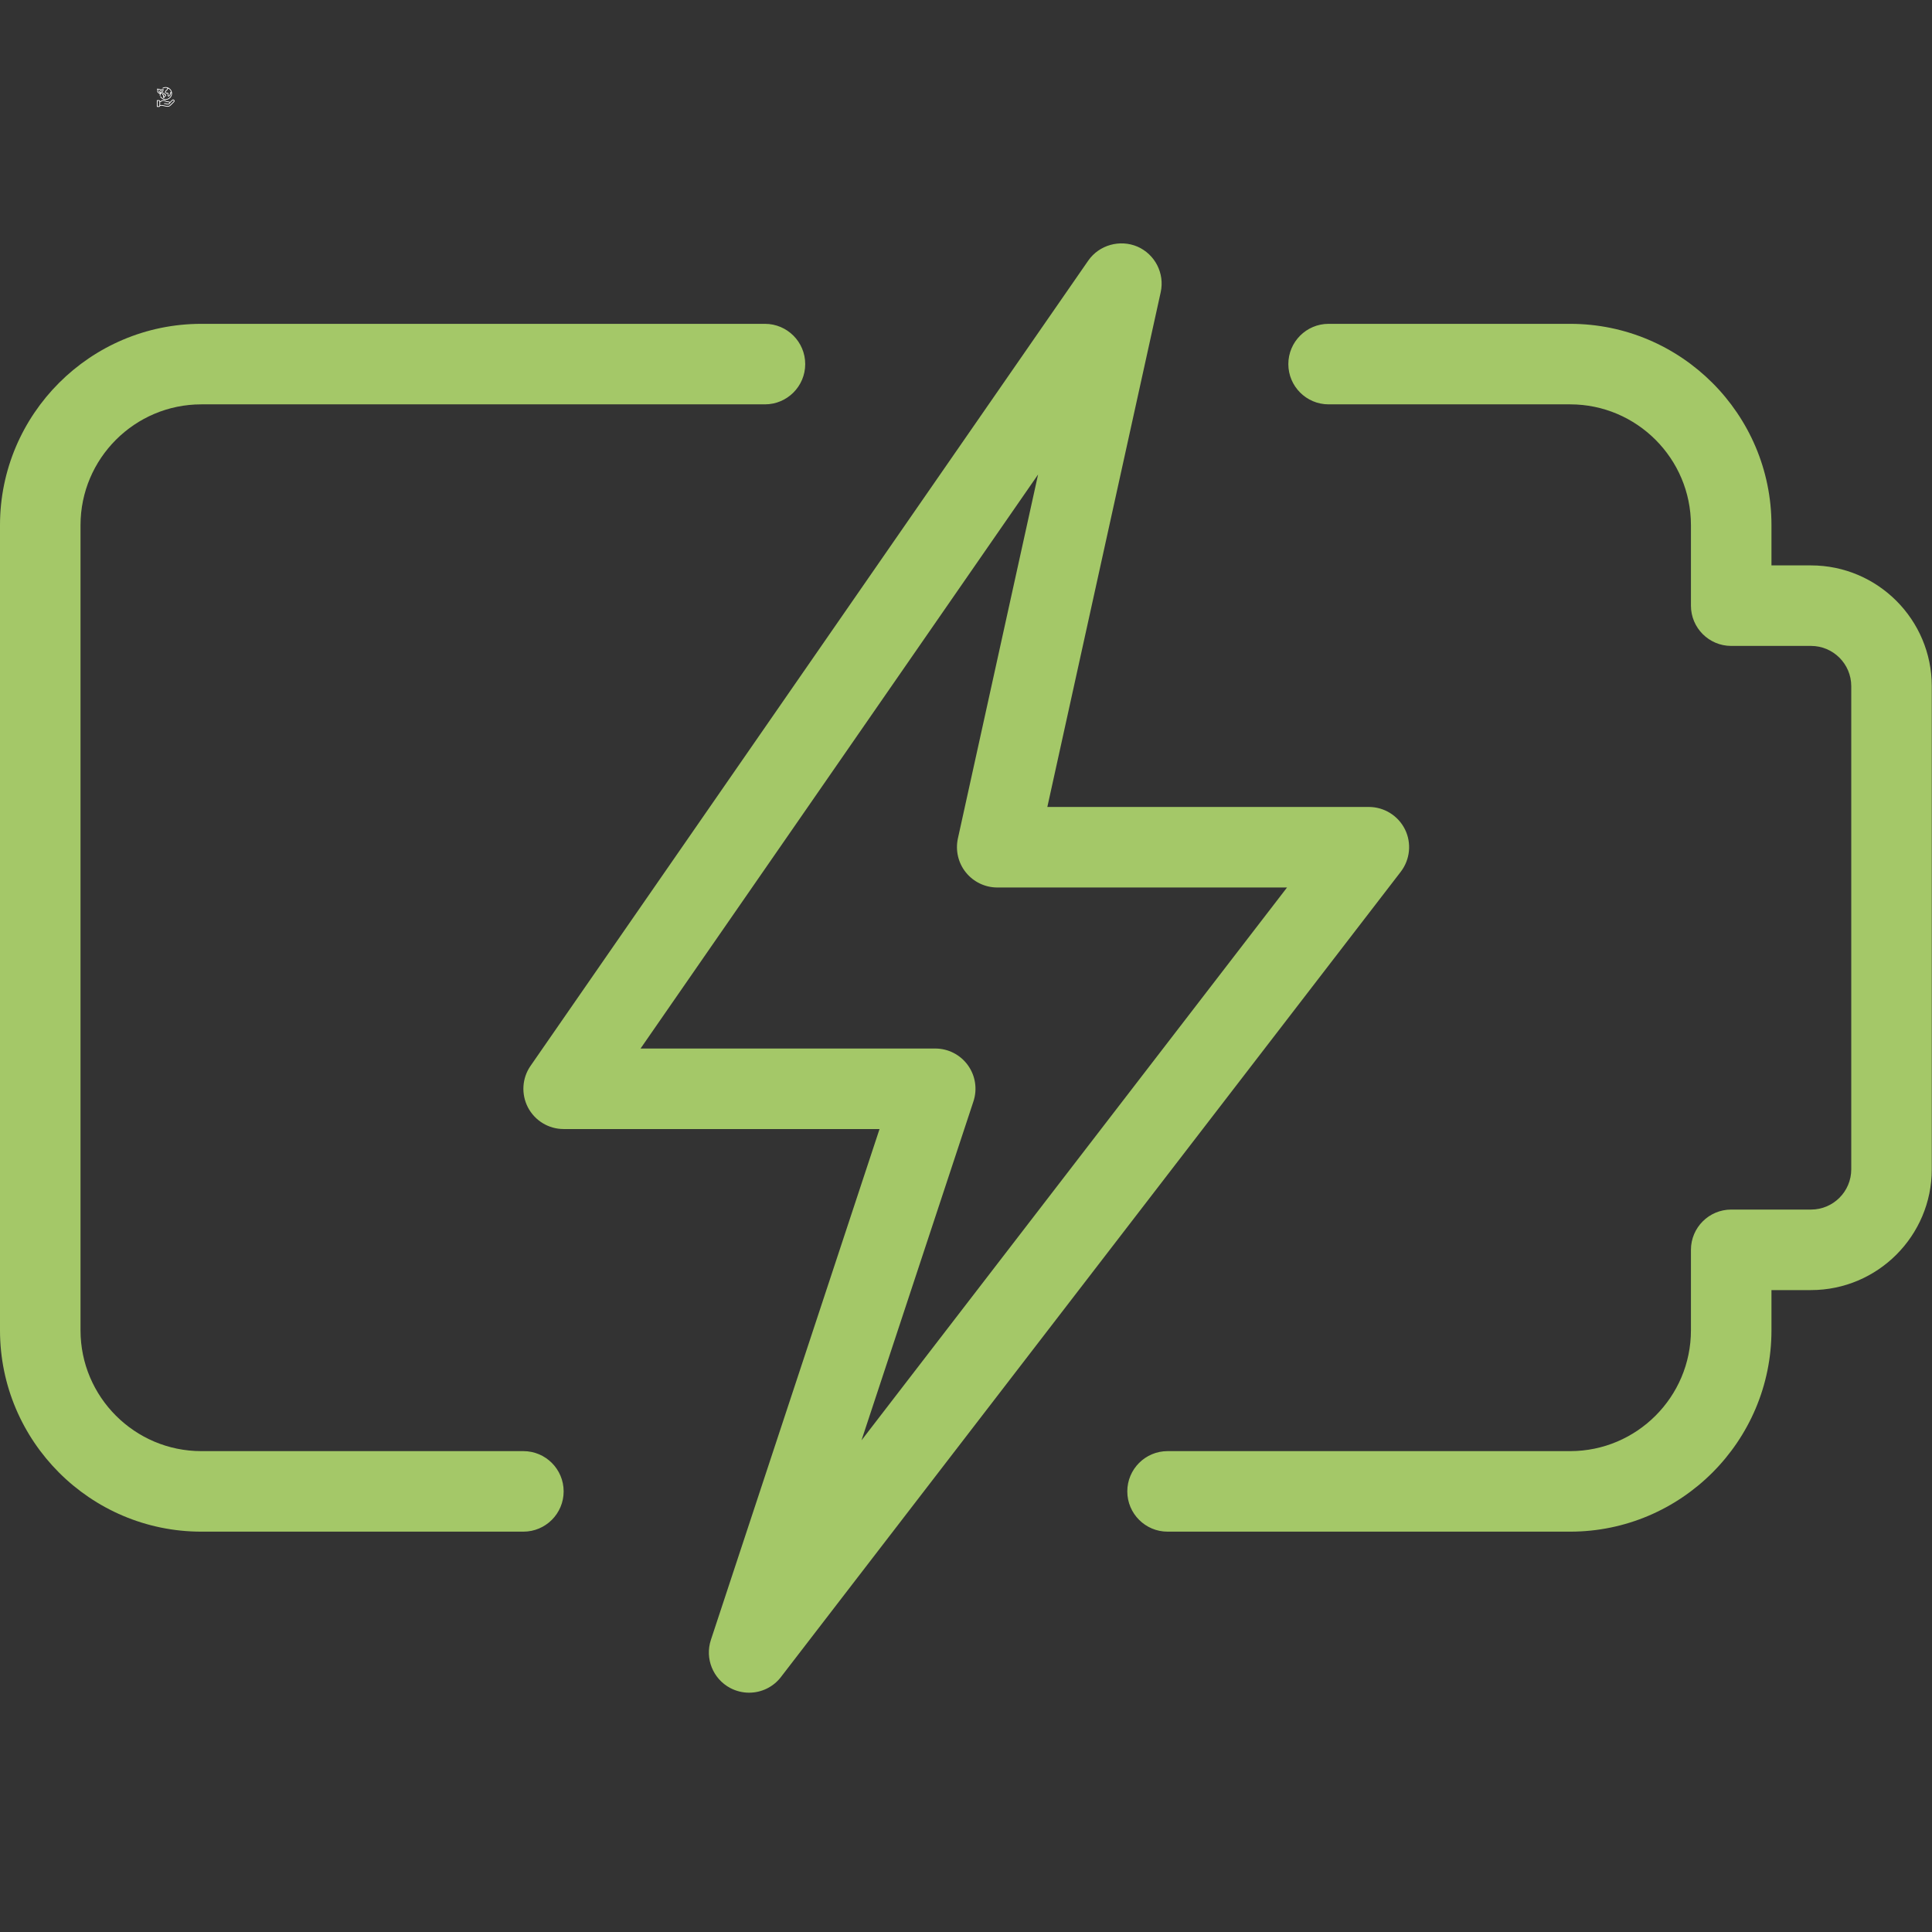 <svg version="1.0" preserveAspectRatio="xMidYMid meet" height="1080" viewBox="0 0 810 810" zoomAndPan="magnify" width="1080" xmlns:xlink="http://www.w3.org/1999/xlink" xmlns="http://www.w3.org/2000/svg"><rect x="0" y="0" width="810" height="810" fill="#333333" stroke="none"/><defs><clipPath id="5a717d07ed"><path clip-rule="nonzero" d="M 219 102 L 591 102 L 591 709.988 L 219 709.988 Z M 219 102"></path></clipPath><clipPath id="197335014c"><path clip-rule="nonzero" d="M 65.762 36.105 L 73.262 36.105 L 73.262 45 L 65.762 45 Z M 65.762 36.105"></path></clipPath></defs><path fill-rule="nonzero" fill-opacity="1" d="M 658.297 642.152 L 489.504 642.152 C 480.188 642.152 472.625 634.586 472.625 625.27 C 472.625 615.957 480.188 608.391 489.504 608.391 L 658.297 608.391 C 686.211 608.391 708.934 585.668 708.934 557.754 L 708.934 523.996 C 708.934 514.684 716.5 507.117 725.812 507.117 L 759.27 507.117 C 768.59 507.117 776.148 499.551 776.148 490.234 L 776.148 287.684 C 776.148 278.371 768.59 270.805 759.27 270.805 L 725.812 270.805 C 716.5 270.805 708.934 263.238 708.934 253.926 L 708.934 220.164 C 708.934 192.25 686.211 169.527 658.297 169.527 L 557.02 169.527 C 547.707 169.527 540.141 161.961 540.141 152.648 C 540.141 143.336 547.707 135.77 557.02 135.77 L 658.297 135.77 C 704.812 135.77 742.695 173.648 742.695 220.164 L 742.695 237.047 L 759.27 237.047 C 787.191 237.047 809.906 259.77 809.906 287.684 L 809.906 490.234 C 809.906 518.152 787.191 540.875 759.27 540.875 L 742.695 540.875 L 742.695 557.754 C 742.695 604.27 704.812 642.152 658.297 642.152 Z M 658.297 642.152" fill="#a4c868"></path><path fill-rule="nonzero" fill-opacity="1" d="M 219.434 642.152 L 84.398 642.152 C 37.879 642.152 0 604.27 0 557.754 L 0 220.164 C 0 173.648 37.879 135.77 84.398 135.77 L 320.707 135.77 C 330.023 135.77 337.59 143.336 337.59 152.648 C 337.59 161.961 330.023 169.527 320.707 169.527 L 84.398 169.527 C 56.48 169.527 33.758 192.25 33.758 220.164 L 33.758 557.754 C 33.758 585.668 56.48 608.391 84.398 608.391 L 219.434 608.391 C 228.746 608.391 236.312 615.957 236.312 625.27 C 236.312 634.586 228.746 642.152 219.434 642.152 Z M 219.434 642.152" fill="#a4c868"></path><g clip-path="url(#5a717d07ed)"><path fill-rule="nonzero" fill-opacity="1" d="M 314.059 709.668 C 311.395 709.668 308.66 709.027 306.16 707.707 C 298.902 703.859 295.457 695.32 298.059 687.488 L 368.75 473.355 L 236.312 473.355 C 230.031 473.355 224.293 469.879 221.352 464.309 C 218.453 458.734 218.855 452.02 222.441 446.859 L 456.246 109.27 C 460.836 102.652 469.582 100.289 476.875 103.395 C 484.27 106.633 488.355 114.637 486.633 122.5 L 439.102 338.32 L 573.898 338.32 C 580.312 338.32 586.188 341.965 589.055 347.742 C 591.891 353.512 591.184 360.402 587.27 365.496 L 327.426 703.082 C 324.152 707.367 319.16 709.668 314.059 709.668 Z M 268.555 439.598 L 392.109 439.598 C 397.539 439.598 402.609 442.195 405.781 446.586 C 408.953 450.973 409.828 456.609 408.113 461.777 L 361.184 603.867 L 539.598 372.082 L 418.102 372.082 C 413 372.082 408.148 369.75 404.941 365.766 C 401.727 361.785 400.516 356.555 401.594 351.559 L 435.223 198.934 Z M 268.555 439.598" fill="#a4c868"></path></g><g clip-path="url(#197335014c)"><path fill-rule="nonzero" fill-opacity="1" d="M 68.359 37.082 C 68.98 36.758 69.621 36.723 70.273 36.969 C 70.219 36.992 70.176 37.027 70.137 37.07 C 70.07 37.168 70.02 37.273 69.992 37.391 C 69.969 37.551 69.887 37.664 69.738 37.73 C 69.48 37.855 69.312 38.156 69.219 38.387 C 69.121 38.625 69.168 38.836 69.352 39.02 C 69.508 39.172 69.695 39.227 69.91 39.176 C 70.156 39.125 70.234 39.164 70.25 39.172 C 70.254 39.176 70.258 39.18 70.262 39.184 C 70.266 39.223 70.262 39.266 70.25 39.305 C 70.223 39.434 70.219 39.562 70.25 39.691 C 70.27 39.777 70.277 39.863 70.277 39.949 C 70.281 40.125 70.289 40.371 70.555 40.43 C 70.75 40.453 70.918 40.395 71.059 40.266 C 71.289 40.102 71.418 39.879 71.449 39.602 C 71.457 39.484 71.504 39.387 71.598 39.312 C 71.754 39.188 71.777 39.035 71.676 38.863 L 71.789 38.836 C 71.828 39.102 71.82 39.371 71.77 39.637 C 71.719 39.902 71.625 40.156 71.484 40.387 C 71.348 40.621 71.172 40.828 70.965 41 C 70.758 41.176 70.523 41.309 70.27 41.406 C 70.016 41.5 69.754 41.547 69.48 41.551 C 69.211 41.555 68.945 41.516 68.688 41.426 C 68.43 41.34 68.195 41.211 67.98 41.043 C 67.77 40.875 67.59 40.676 67.445 40.445 C 67.391 40.363 67.324 40.348 67.238 40.398 C 67.156 40.453 67.141 40.52 67.191 40.605 C 67.379 40.898 67.609 41.145 67.895 41.348 C 68.176 41.551 68.484 41.691 68.82 41.773 C 69.156 41.855 69.496 41.871 69.84 41.82 C 70.184 41.766 70.504 41.652 70.801 41.477 C 71.102 41.301 71.355 41.074 71.566 40.801 C 71.777 40.523 71.926 40.219 72.016 39.883 C 72.109 39.551 72.133 39.211 72.094 38.867 C 72.051 38.523 71.945 38.199 71.777 37.895 C 71.609 37.59 71.391 37.332 71.121 37.113 C 70.852 36.895 70.551 36.734 70.219 36.633 C 69.887 36.535 69.551 36.5 69.203 36.531 C 68.859 36.562 68.531 36.656 68.227 36.816 C 68.137 36.863 68.117 36.93 68.16 37.016 C 68.207 37.105 68.273 37.125 68.359 37.082 Z M 71.727 38.543 L 71.586 38.582 C 71.48 38.605 71.414 38.668 71.375 38.766 C 71.344 38.855 71.359 38.938 71.418 39.012 C 71.438 39.039 71.434 39.066 71.402 39.09 C 71.242 39.223 71.16 39.391 71.152 39.594 C 71.125 39.777 71.031 39.926 70.879 40.031 C 70.805 40.102 70.723 40.137 70.621 40.141 C 70.594 40.137 70.578 40.133 70.574 39.941 C 70.574 39.832 70.562 39.723 70.539 39.617 C 70.52 39.527 70.523 39.441 70.543 39.355 C 70.566 39.23 70.602 39.039 70.402 38.918 C 70.223 38.836 70.039 38.828 69.852 38.887 C 69.742 38.914 69.645 38.887 69.562 38.812 C 69.469 38.723 69.445 38.617 69.492 38.496 C 69.559 38.289 69.684 38.121 69.867 38 C 70.094 37.895 70.23 37.719 70.277 37.477 C 70.297 37.395 70.328 37.32 70.371 37.254 C 70.473 37.199 70.578 37.176 70.691 37.172 C 71.215 37.496 71.559 37.953 71.727 38.543 Z M 73.172 42.234 C 73.145 42.062 73.055 41.926 72.91 41.828 C 72.793 41.75 72.664 41.715 72.523 41.73 C 72.383 41.742 72.266 41.797 72.164 41.895 L 71.254 42.789 C 71.137 42.672 70.906 42.547 70.445 42.523 C 70.031 42.504 69.645 42.395 69.281 42.195 C 69.133 42.105 68.977 42.047 68.805 42.012 C 68.336 41.918 67.922 41.988 67.676 42.203 C 67.512 42.332 67.328 42.434 67.133 42.504 L 67.133 42.438 C 67.133 42.316 67.09 42.211 67 42.125 C 66.914 42.035 66.809 41.992 66.688 41.992 L 65.91 41.992 C 65.812 41.992 65.762 42.043 65.762 42.141 L 65.762 44.676 C 65.762 44.773 65.812 44.824 65.91 44.824 L 66.688 44.824 C 66.809 44.824 66.914 44.781 67 44.695 C 67.09 44.605 67.133 44.504 67.133 44.379 L 67.133 44.359 L 67.551 44.328 C 67.82 44.305 68.086 44.332 68.348 44.406 C 68.359 44.406 69.285 44.598 69.59 44.668 C 69.805 44.723 70.023 44.746 70.246 44.75 C 70.625 44.762 70.969 44.656 71.277 44.438 C 71.773 44.066 72.996 42.758 73.055 42.691 C 73.16 42.555 73.199 42.402 73.172 42.234 Z M 66.836 44.379 C 66.836 44.477 66.785 44.527 66.688 44.527 L 66.059 44.527 L 66.059 42.289 L 66.688 42.289 C 66.785 42.289 66.836 42.34 66.836 42.438 Z M 72.828 42.5 C 72.816 42.512 71.574 43.844 71.102 44.199 C 70.668 44.523 70.078 44.477 69.656 44.379 C 69.348 44.309 68.445 44.125 68.418 44.117 C 68.125 44.035 67.828 44.008 67.527 44.031 L 67.133 44.062 L 67.133 42.824 C 67.398 42.734 67.645 42.602 67.867 42.43 C 67.953 42.355 68.207 42.199 68.75 42.301 C 68.887 42.332 69.016 42.383 69.137 42.453 C 69.539 42.676 69.973 42.797 70.43 42.82 C 71.008 42.848 71.082 43.02 71.086 43.102 C 71.086 43.145 71.07 43.184 71.043 43.215 C 70.988 43.297 70.82 43.438 70.332 43.5 C 70.133 43.523 69.941 43.492 69.762 43.406 C 69.48 43.285 69.191 43.242 68.887 43.281 C 68.789 43.289 68.746 43.344 68.754 43.441 C 68.766 43.543 68.82 43.586 68.918 43.574 C 69.172 43.543 69.418 43.578 69.656 43.684 C 69.883 43.781 70.121 43.816 70.371 43.793 C 70.84 43.734 71.152 43.594 71.297 43.371 C 71.355 43.285 71.383 43.188 71.383 43.082 L 72.371 42.105 C 72.492 41.992 72.617 41.984 72.75 42.078 C 72.816 42.129 72.859 42.191 72.875 42.273 C 72.891 42.355 72.875 42.43 72.828 42.5 Z M 65.957 38.035 C 65.766 38.82 66.711 39.258 67.016 39.379 C 67.02 39.582 67 39.785 66.961 39.984 C 66.941 40.082 66.98 40.141 67.078 40.16 C 67.176 40.18 67.234 40.141 67.25 40.043 C 67.297 39.824 67.316 39.605 67.312 39.387 C 67.629 39.301 68.379 39.027 68.395 38.285 C 68.391 38.059 68.461 37.855 68.605 37.68 C 68.648 37.637 68.66 37.586 68.641 37.531 C 68.621 37.473 68.582 37.438 68.523 37.43 C 68.02 37.352 67.625 37.398 67.348 37.562 C 67.062 37.34 66.609 37.211 65.992 37.176 C 65.93 37.176 65.883 37.199 65.852 37.258 C 65.824 37.312 65.828 37.367 65.867 37.414 C 65.988 37.609 66.02 37.816 65.957 38.035 Z M 68.242 37.695 C 68.148 37.879 68.102 38.074 68.098 38.277 C 68.09 38.676 67.766 38.895 67.496 39.012 C 67.656 38.707 67.801 38.277 67.621 37.895 C 67.602 37.855 67.582 37.82 67.555 37.785 C 67.777 37.695 68.004 37.668 68.242 37.695 Z M 67.352 38.02 C 67.477 38.285 67.367 38.613 67.242 38.855 C 67.172 38.527 67.008 38.254 66.754 38.031 C 66.676 37.973 66.605 37.984 66.547 38.062 C 66.488 38.141 66.5 38.211 66.578 38.27 C 66.805 38.477 66.941 38.734 66.98 39.039 C 66.664 38.895 66.133 38.57 66.242 38.105 C 66.297 37.898 66.289 37.695 66.227 37.492 C 66.836 37.559 67.223 37.738 67.352 38.02 Z M 68.441 40.961 C 68.508 41.051 68.594 41.098 68.703 41.094 C 68.93 41.094 69.059 40.914 69.078 40.559 C 69.082 40.504 69.129 40.473 69.285 40.406 L 69.359 40.375 C 69.504 40.301 69.59 40.184 69.621 40.023 C 69.664 39.875 69.641 39.738 69.555 39.613 C 69.461 39.5 69.336 39.453 69.188 39.477 C 69.098 39.48 69.094 39.477 69.082 39.449 C 69.062 39.414 69.051 39.379 69.043 39.336 C 69.023 39.199 68.957 39.098 68.836 39.027 C 68.602 38.93 68.395 38.977 68.219 39.16 C 68.043 39.344 68.008 39.551 68.117 39.781 C 68.145 39.836 68.184 39.879 68.238 39.914 C 68.289 39.941 68.336 39.973 68.371 40.016 C 68.426 40.125 68.434 40.238 68.402 40.352 C 68.32 40.562 68.336 40.766 68.441 40.961 Z M 68.391 39.656 C 68.297 39.559 68.371 39.398 68.465 39.336 C 68.516 39.301 68.57 39.281 68.633 39.277 C 68.723 39.277 68.734 39.336 68.754 39.41 C 68.77 39.48 68.793 39.543 68.828 39.605 C 68.914 39.746 69.039 39.801 69.203 39.773 C 69.289 39.77 69.305 39.773 69.324 39.801 C 69.348 39.852 69.348 39.902 69.332 39.953 C 69.32 40.02 69.289 40.07 69.234 40.105 L 69.168 40.137 C 69.004 40.207 68.797 40.297 68.781 40.539 C 68.773 40.703 68.742 40.797 68.703 40.797 C 68.656 40.797 68.652 40.695 68.652 40.664 C 68.648 40.586 68.66 40.512 68.684 40.438 C 68.695 40.398 68.785 40.043 68.598 39.824 C 68.566 39.789 68.531 39.754 68.492 39.727 C 68.457 39.707 68.422 39.684 68.391 39.656 Z M 68.391 39.656" fill="#ffffff"></path></g></svg>